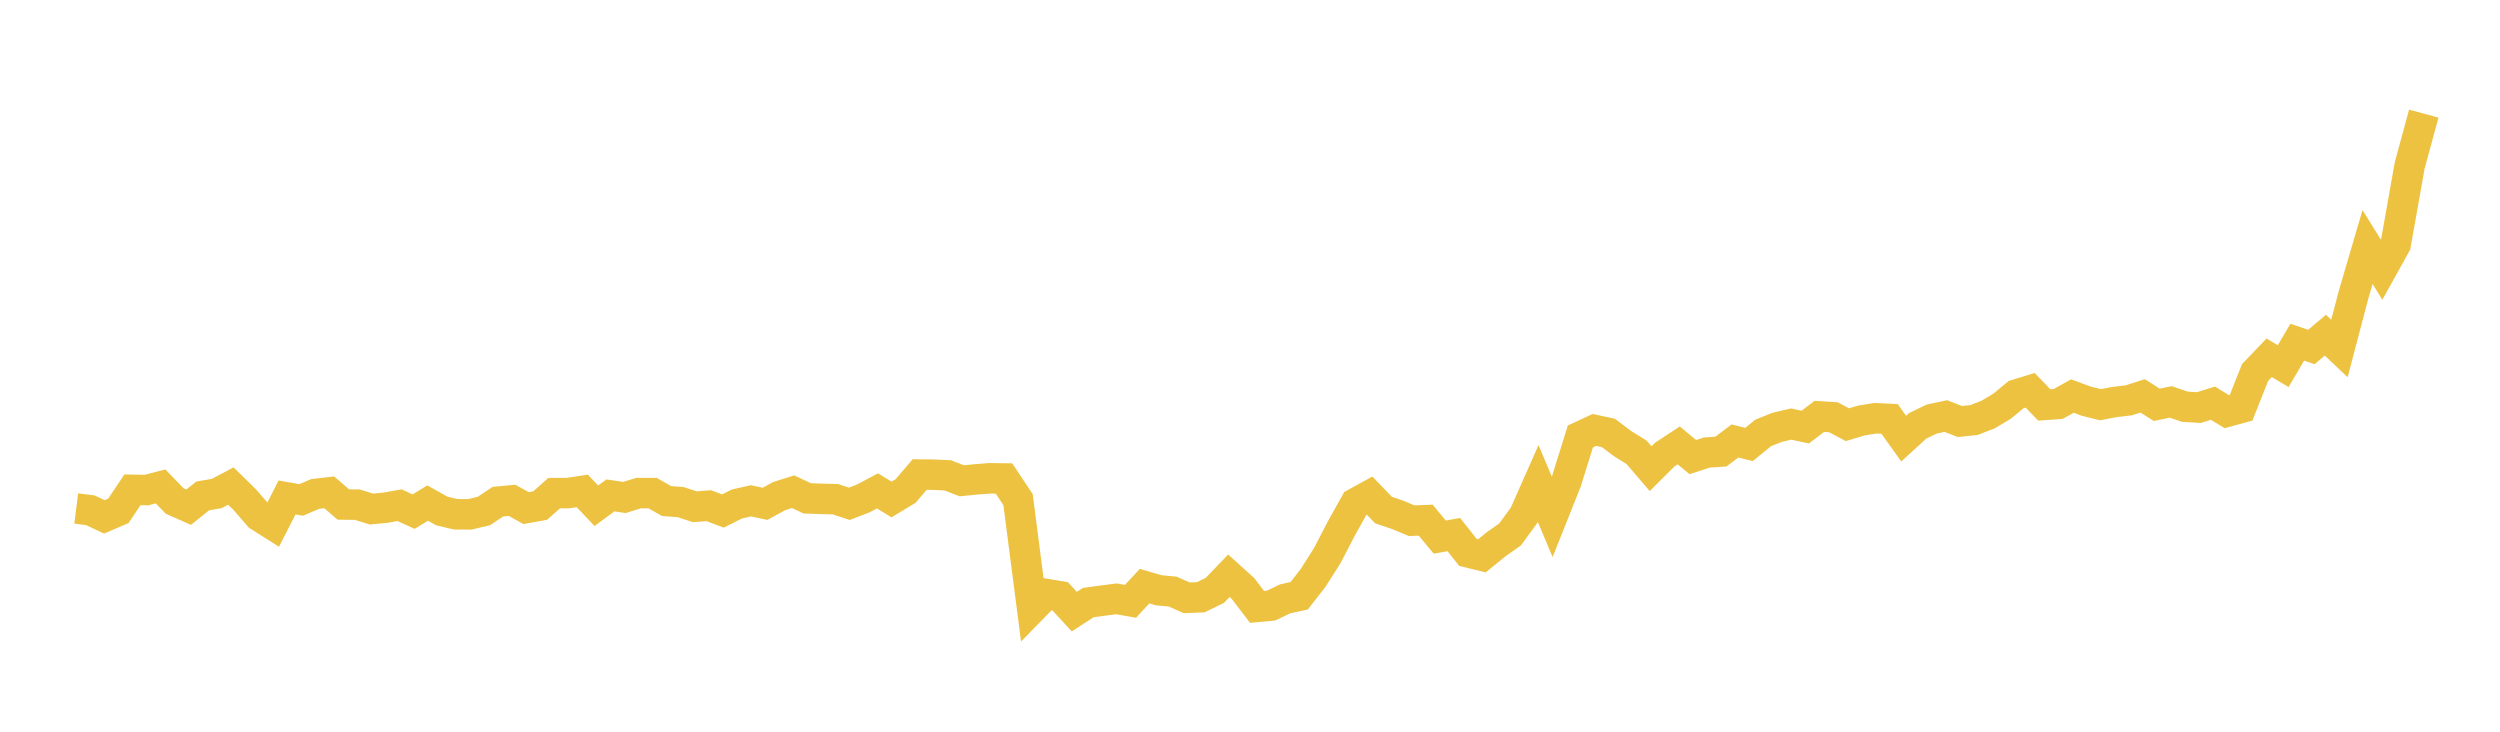 <svg width="164" height="48" xmlns="http://www.w3.org/2000/svg" xmlns:xlink="http://www.w3.org/1999/xlink"><path fill="none" stroke="rgb(237,194,64)" stroke-width="2" d="M5,33.357L5.922,33.472L6.844,33.906L7.766,33.511L8.689,32.132L9.611,32.148L10.533,31.908L11.455,32.863L12.377,33.271L13.299,32.531L14.222,32.373L15.144,31.884L16.066,32.788L16.988,33.854L17.91,34.436L18.832,32.633L19.754,32.797L20.677,32.404L21.599,32.297L22.521,33.096L23.443,33.106L24.365,33.393L25.287,33.306L26.21,33.14L27.132,33.563L28.054,33L28.976,33.518L29.898,33.738L30.82,33.741L31.743,33.522L32.665,32.909L33.587,32.822L34.509,33.331L35.431,33.166L36.353,32.351L37.275,32.345L38.198,32.204L39.12,33.177L40.042,32.499L40.964,32.634L41.886,32.347L42.808,32.346L43.731,32.87L44.653,32.939L45.575,33.243L46.497,33.173L47.419,33.524L48.341,33.062L49.263,32.854L50.186,33.052L51.108,32.546L52.03,32.257L52.952,32.691L53.874,32.725L54.796,32.748L55.719,33.05L56.641,32.692L57.563,32.202L58.485,32.768L59.407,32.209L60.329,31.13L61.251,31.14L62.174,31.184L63.096,31.54L64.018,31.448L64.94,31.376L65.862,31.388L66.784,32.774L67.707,39.91L68.629,38.967L69.551,39.121L70.473,40.124L71.395,39.527L72.317,39.403L73.24,39.284L74.162,39.446L75.084,38.451L76.006,38.721L76.928,38.808L77.85,39.217L78.772,39.178L79.695,38.729L80.617,37.768L81.539,38.604L82.461,39.812L83.383,39.727L84.305,39.283L85.228,39.082L86.15,37.895L87.072,36.44L87.994,34.663L88.916,33.012L89.838,32.505L90.76,33.461L91.683,33.773L92.605,34.157L93.527,34.124L94.449,35.234L95.371,35.068L96.293,36.234L97.216,36.46L98.138,35.71L99.06,35.06L99.982,33.801L100.904,31.718L101.826,33.907L102.749,31.592L103.671,28.633L104.593,28.204L105.515,28.403L106.437,29.1L107.359,29.671L108.281,30.746L109.204,29.825L110.126,29.218L111.048,29.985L111.97,29.686L112.892,29.623L113.814,28.928L114.737,29.157L115.659,28.402L116.581,28.032L117.503,27.819L118.425,28.017L119.347,27.315L120.269,27.37L121.192,27.86L122.114,27.583L123.036,27.436L123.958,27.483L124.88,28.774L125.802,27.933L126.725,27.488L127.647,27.295L128.569,27.65L129.491,27.555L130.413,27.2L131.335,26.648L132.257,25.885L133.18,25.603L134.102,26.564L135.024,26.498L135.946,25.981L136.868,26.319L137.79,26.549L138.713,26.373L139.635,26.264L140.557,25.969L141.479,26.556L142.401,26.366L143.323,26.68L144.246,26.738L145.168,26.448L146.09,27.012L147.012,26.759L147.934,24.436L148.856,23.472L149.778,24.018L150.701,22.447L151.623,22.763L152.545,21.989L153.467,22.86L154.389,19.35L155.311,16.207L156.234,17.691L157.156,16.031L158.078,10.842L159,7.454"></path></svg>